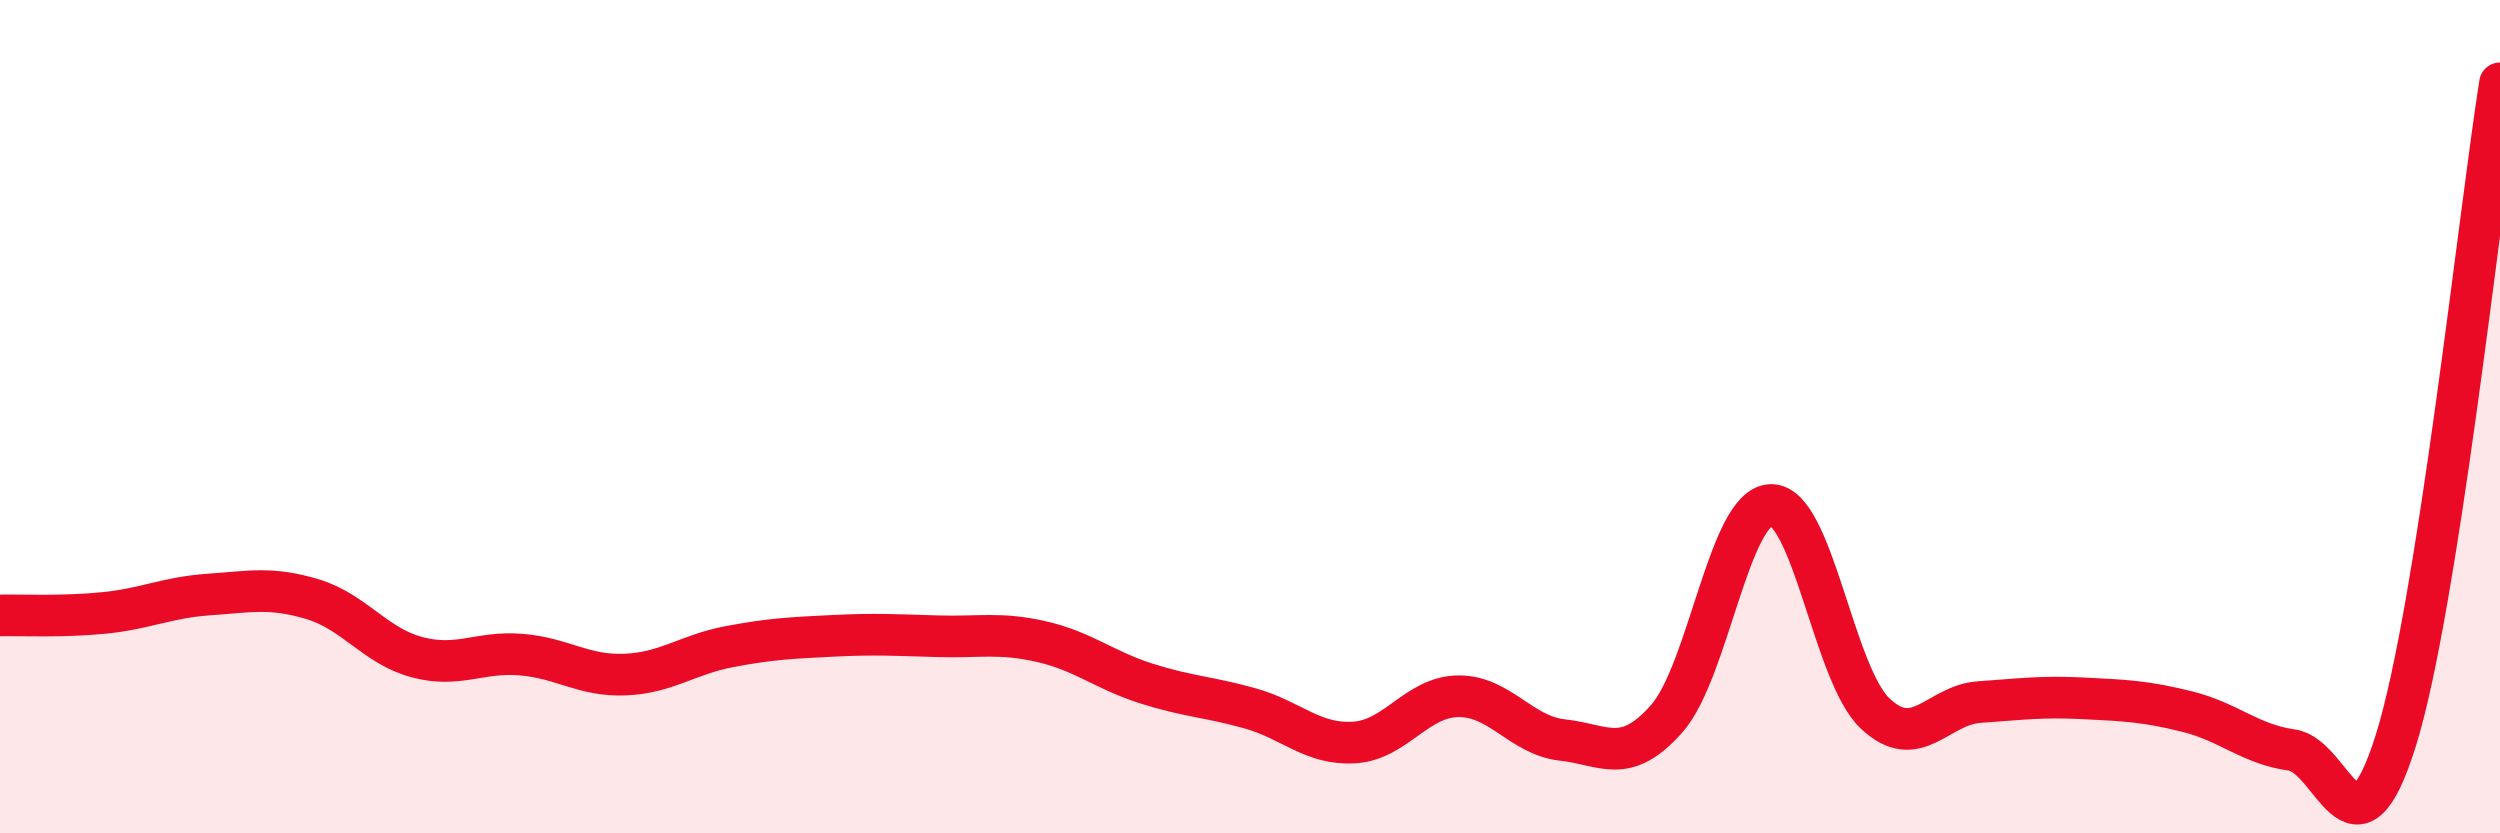 
    <svg width="60" height="20" viewBox="0 0 60 20" xmlns="http://www.w3.org/2000/svg">
      <path
        d="M 0,14.77 C 0.5,14.76 1.5,14.81 2.5,14.71 C 3.5,14.61 4,14.34 5,14.27 C 6,14.2 6.5,14.08 7.5,14.38 C 8.5,14.68 9,15.5 10,15.77 C 11,16.04 11.5,15.63 12.5,15.71 C 13.5,15.79 14,16.23 15,16.19 C 16,16.15 16.5,15.71 17.5,15.52 C 18.5,15.33 19,15.31 20,15.26 C 21,15.21 21.5,15.24 22.5,15.27 C 23.5,15.3 24,15.17 25,15.4 C 26,15.63 26.5,16.08 27.5,16.4 C 28.5,16.72 29,16.72 30,17 C 31,17.28 31.5,17.88 32.5,17.82 C 33.5,17.76 34,16.72 35,16.71 C 36,16.7 36.5,17.65 37.5,17.76 C 38.5,17.87 39,18.38 40,17.25 C 41,16.12 41.5,12.15 42.5,12.12 C 43.5,12.09 44,16.17 45,17.12 C 46,18.07 46.5,16.92 47.5,16.85 C 48.5,16.78 49,16.71 50,16.76 C 51,16.81 51.5,16.83 52.5,17.08 C 53.5,17.33 54,17.86 55,18 C 56,18.14 56.5,20.97 57.5,17.77 C 58.5,14.57 59.5,5.15 60,2L60 20L0 20Z"
        fill="#EB0A25"
        opacity="0.1"
        stroke-linecap="round"
        stroke-linejoin="round"
      />
      <path
        d="M 0,14.77 C 0.5,14.76 1.5,14.81 2.5,14.71 C 3.5,14.61 4,14.34 5,14.27 C 6,14.2 6.5,14.08 7.5,14.38 C 8.5,14.68 9,15.5 10,15.77 C 11,16.04 11.5,15.63 12.5,15.71 C 13.5,15.79 14,16.23 15,16.19 C 16,16.15 16.5,15.71 17.5,15.52 C 18.5,15.33 19,15.31 20,15.26 C 21,15.21 21.5,15.24 22.5,15.27 C 23.5,15.3 24,15.17 25,15.4 C 26,15.63 26.5,16.08 27.5,16.4 C 28.5,16.72 29,16.72 30,17 C 31,17.28 31.5,17.88 32.5,17.82 C 33.5,17.76 34,16.72 35,16.71 C 36,16.7 36.5,17.65 37.5,17.76 C 38.5,17.87 39,18.38 40,17.25 C 41,16.12 41.5,12.15 42.5,12.12 C 43.5,12.09 44,16.17 45,17.12 C 46,18.07 46.5,16.92 47.5,16.85 C 48.5,16.78 49,16.71 50,16.76 C 51,16.81 51.5,16.83 52.5,17.08 C 53.5,17.33 54,17.86 55,18 C 56,18.14 56.5,20.97 57.5,17.77 C 58.5,14.57 59.5,5.15 60,2"
        stroke="#EB0A25"
        stroke-width="1"
        fill="none"
        stroke-linecap="round"
        stroke-linejoin="round"
      />
    </svg>
  